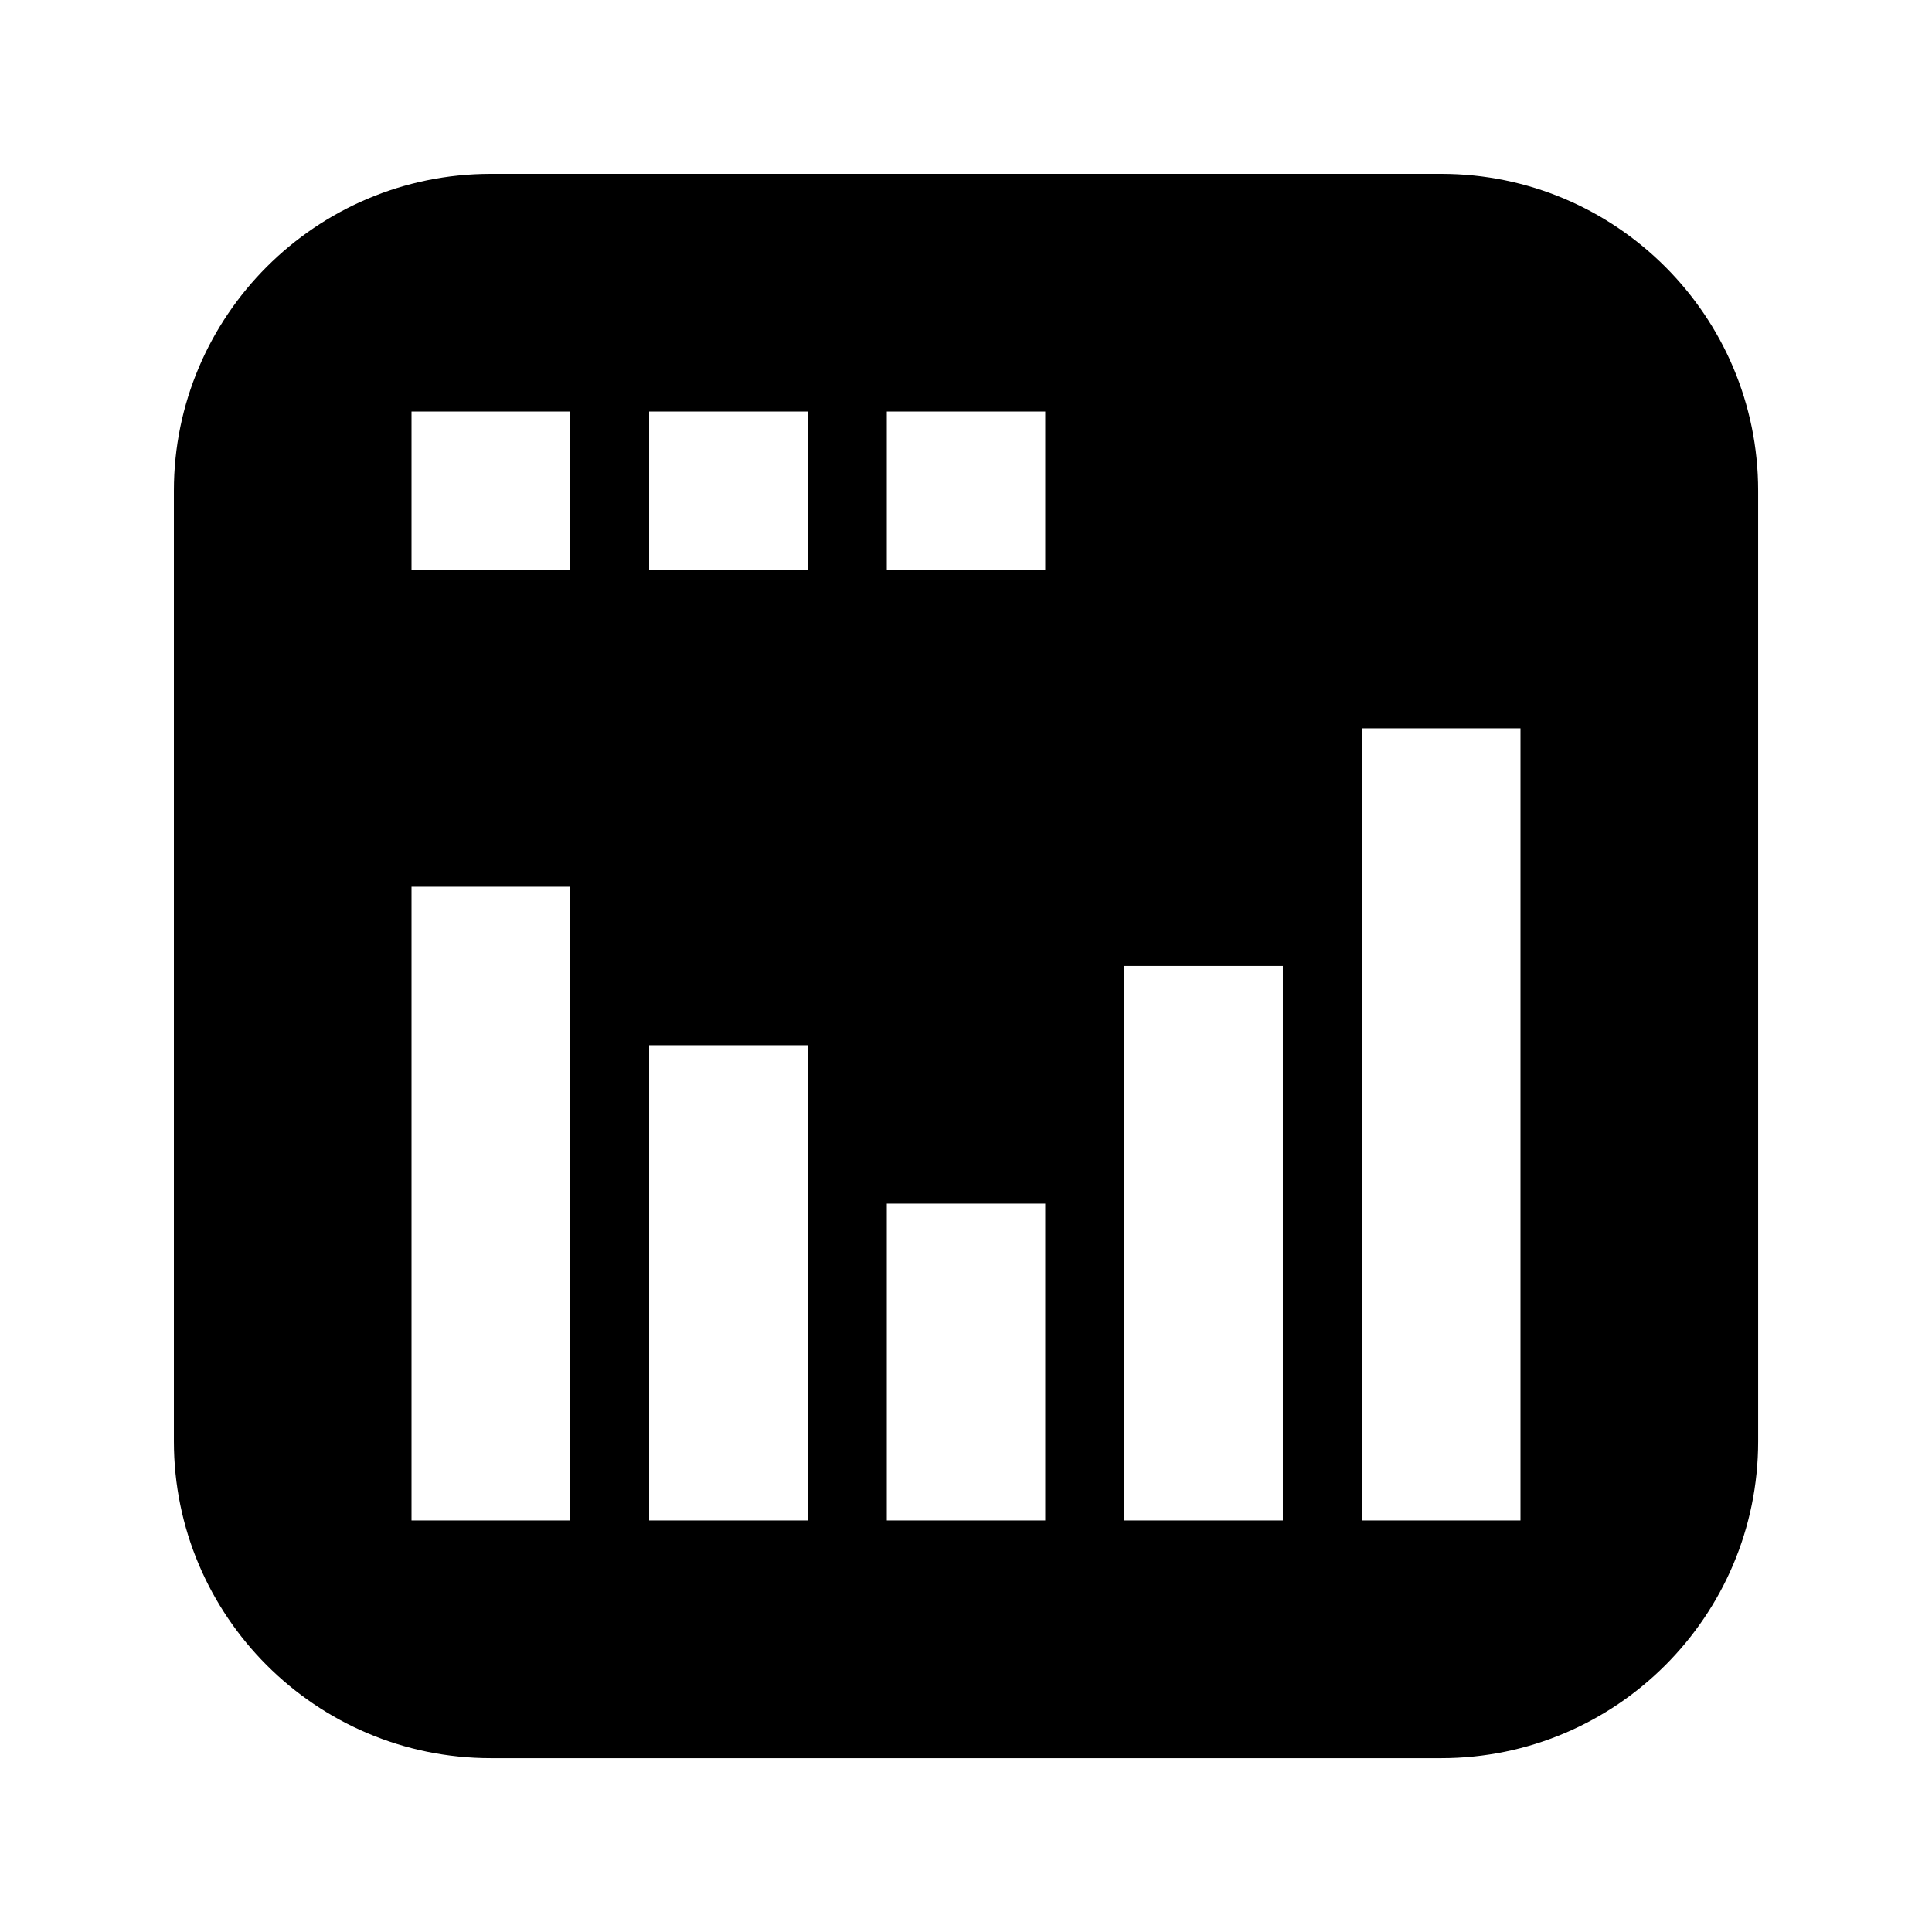 <?xml version="1.0" encoding="UTF-8"?>
<!-- Uploaded to: SVG Repo, www.svgrepo.com, Generator: SVG Repo Mixer Tools -->
<svg fill="#000000" width="800px" height="800px" version="1.1" viewBox="144 144 512 512" xmlns="http://www.w3.org/2000/svg">
 <path d="m525.95 190.08h-251.9c-46.309 0-83.969 37.66-83.969 83.969v251.91c0 46.309 37.66 83.969 83.969 83.969h251.91c46.309 0 83.969-37.66 83.969-83.969l-0.004-251.91c0-46.309-37.66-83.969-83.969-83.969zm-230.91 356.86h-41.984v-167.94h41.984zm0-251.9h-41.984v-41.984h41.984zm62.977 251.9h-41.984v-125.95h41.984zm0-251.9h-41.984v-41.984h41.984zm62.977 251.9h-41.984v-83.969h41.984zm0-251.9h-41.984v-41.984h41.984zm62.973 251.9h-41.984v-146.95h41.984zm62.977 0h-41.984v-209.92h41.984z"/>
</svg>